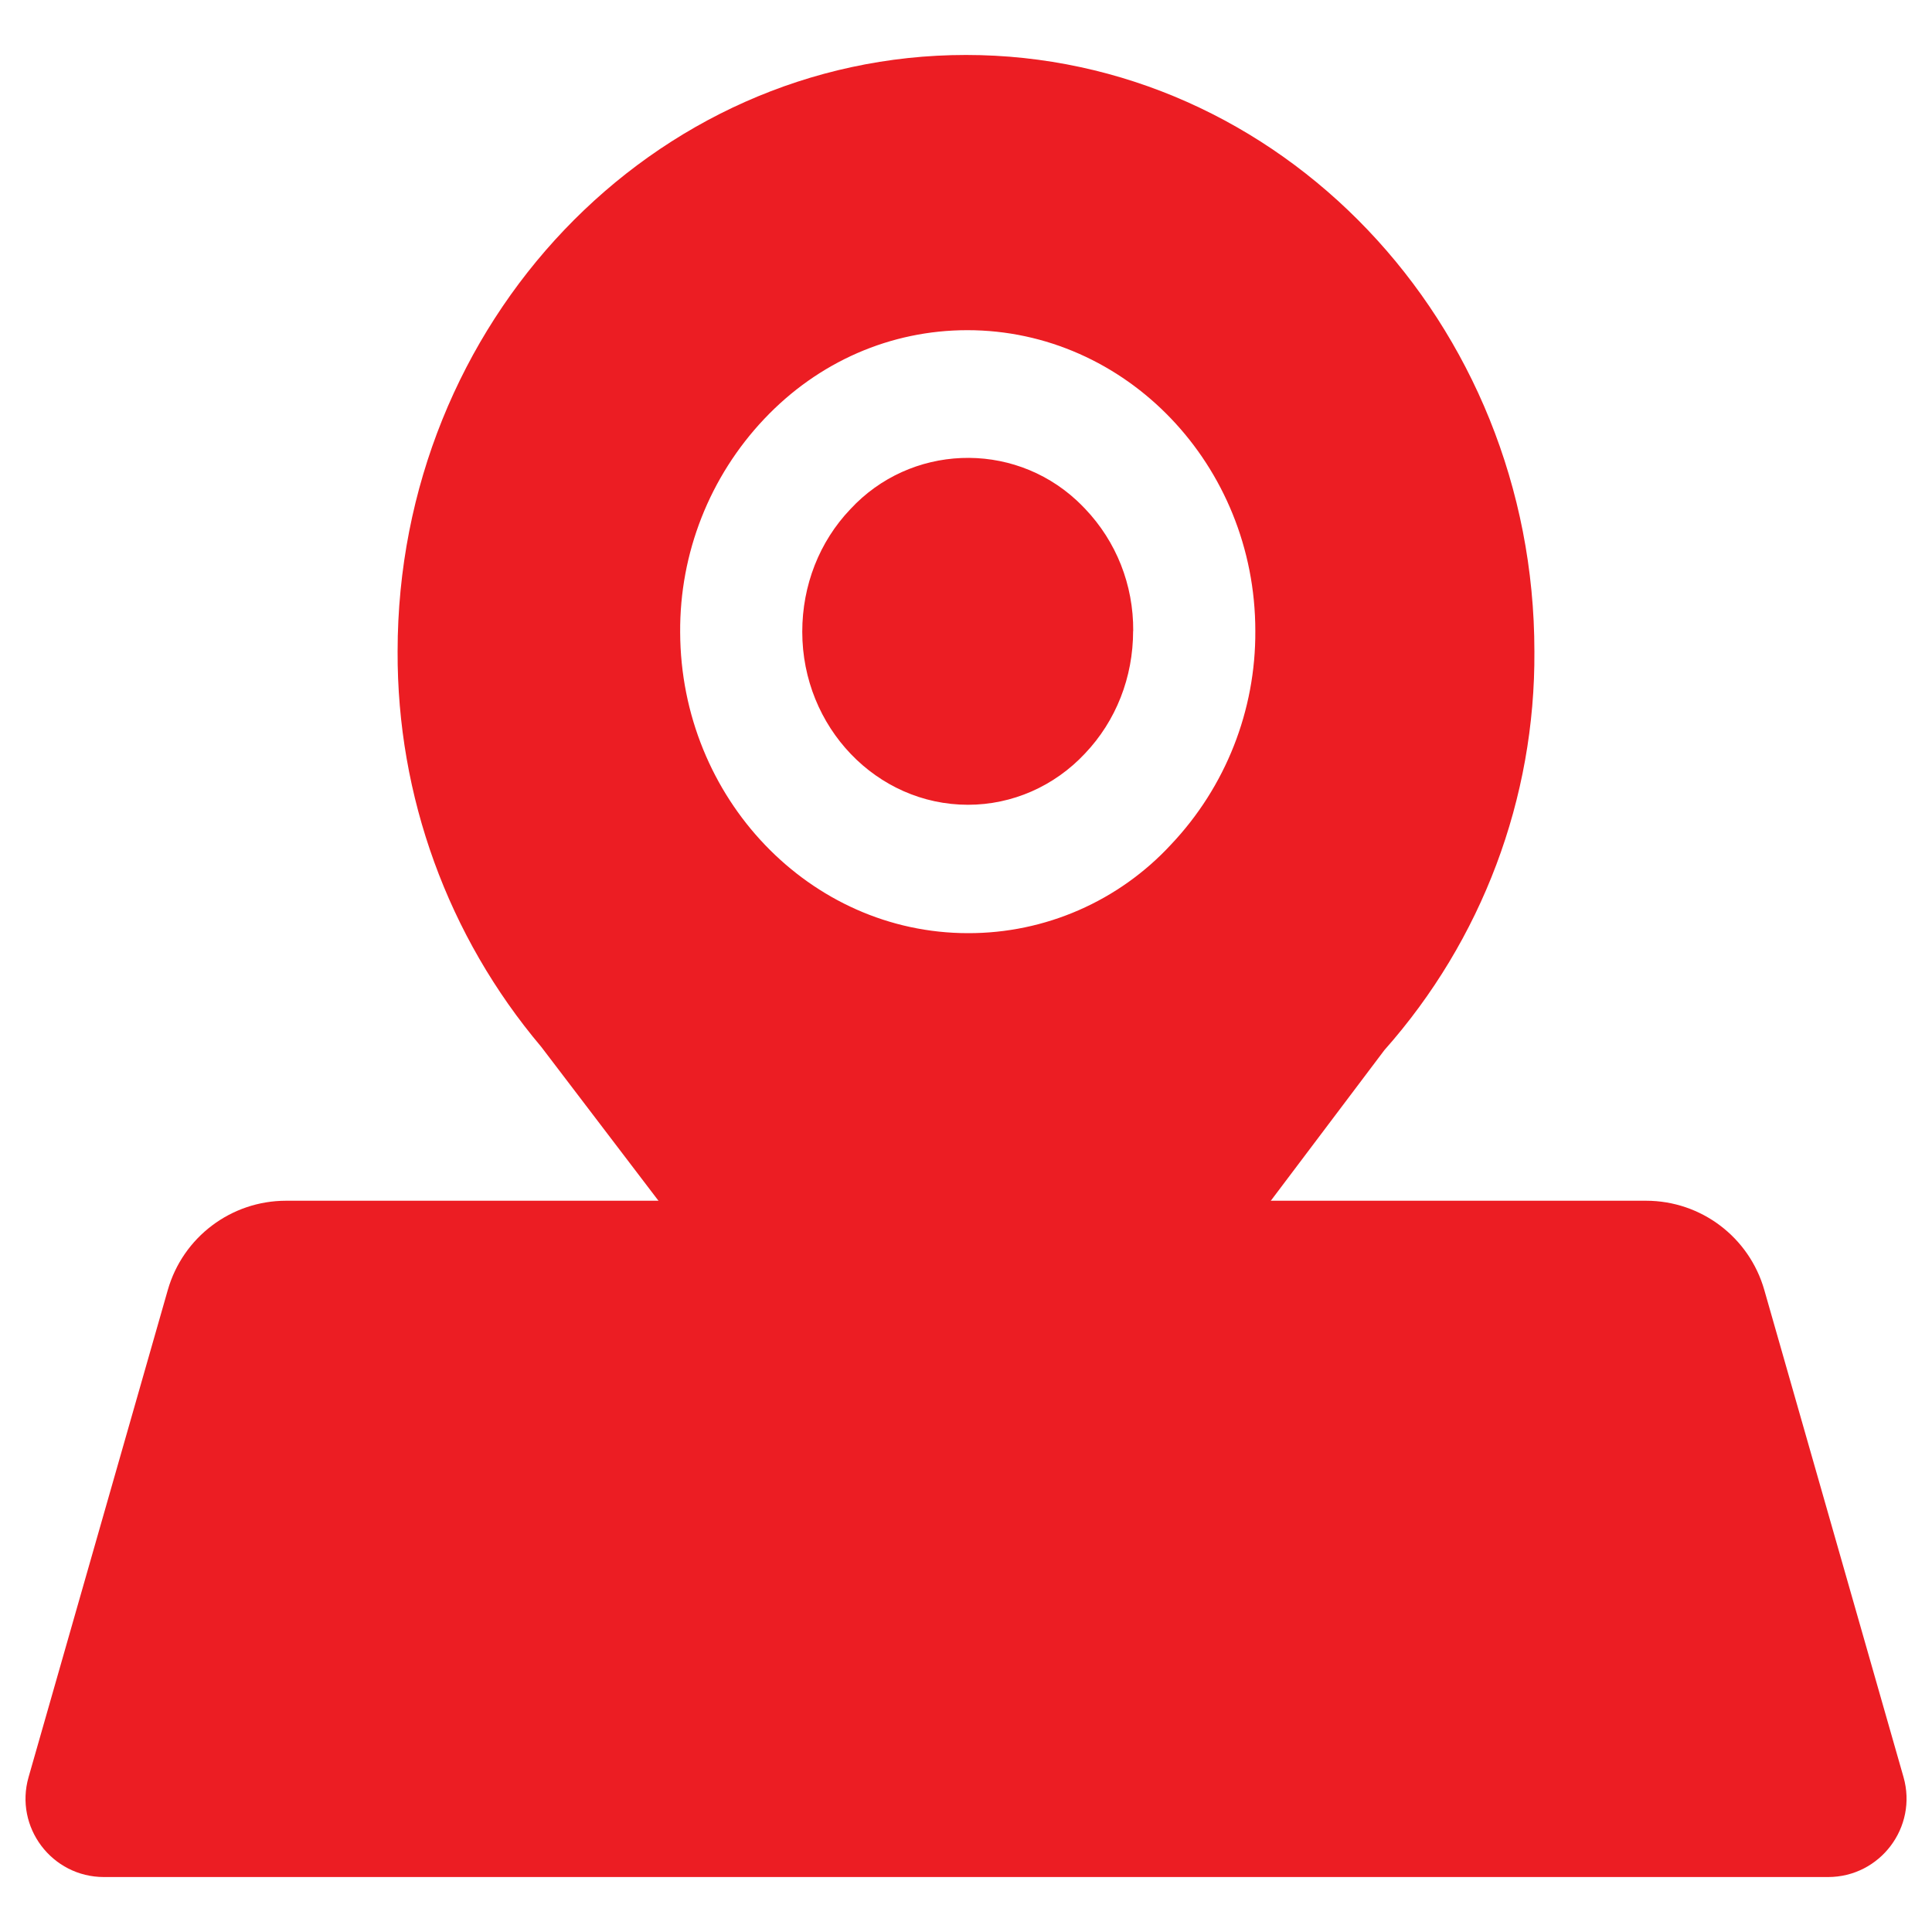 <?xml version="1.0" encoding="utf-8"?>
<!-- Generator: Adobe Illustrator 24.0.0, SVG Export Plug-In . SVG Version: 6.00 Build 0)  -->
<svg version="1.1" id="图层_1" xmlns="http://www.w3.org/2000/svg" xmlns:xlink="http://www.w3.org/1999/xlink" x="0px" y="0px"
	 viewBox="0 0 200 200" style="enable-background:new 0 0 200 200;" xml:space="preserve">
<style type="text/css">
	.st0{fill:#EC1D23;}
</style>
<g>
	<path class="st0" d="M100,5.69c32.44,0,58.84,27.7,58.84,61.75c0.1,15.2-5.43,29.89-15.53,41.27l-33.63,44.6
		c-3.82,5.35-11.27,6.59-16.63,2.78c-1.05-0.74-1.96-1.65-2.72-2.69l-34.3-45.03C46.36,96.92,41.1,82.41,41.16,67.44
		C41.16,33.4,67.56,5.69,100,5.69z M129.95,65.31c0-17.16-13.38-31.13-29.81-31.13c-7.94,0-15.42,3.26-21.02,9.18
		c-5.65,5.97-8.77,13.89-8.71,22.1c0.06,17.16,13.43,31.14,29.8,31.14c7.99,0.02,15.61-3.32,21.02-9.18
		C126.88,81.45,130,73.53,129.95,65.31z M117.3,65.31c0,4.81-1.77,9.31-4.98,12.69c-3.18,3.4-7.54,5.31-12.11,5.31
		c-9.47,0-17.16-8.04-17.16-17.91c0-4.81,1.77-9.32,4.97-12.68c6.2-6.71,16.69-7.13,23.41-0.94c0.31,0.29,0.61,0.58,0.9,0.89
		c3.22,3.38,5.01,7.86,4.98,12.64H117.3z"/>
	<path class="st0" d="M189.24,194.31H10.76c-5.39,0-9.29-5.16-7.8-10.35l14.41-50.42c1.56-5.47,6.56-9.24,12.24-9.24H170.4
		c5.69,0,10.68,3.77,12.24,9.24l14.41,50.42C198.53,189.15,194.63,194.31,189.24,194.31z"/>
</g>
</svg>
